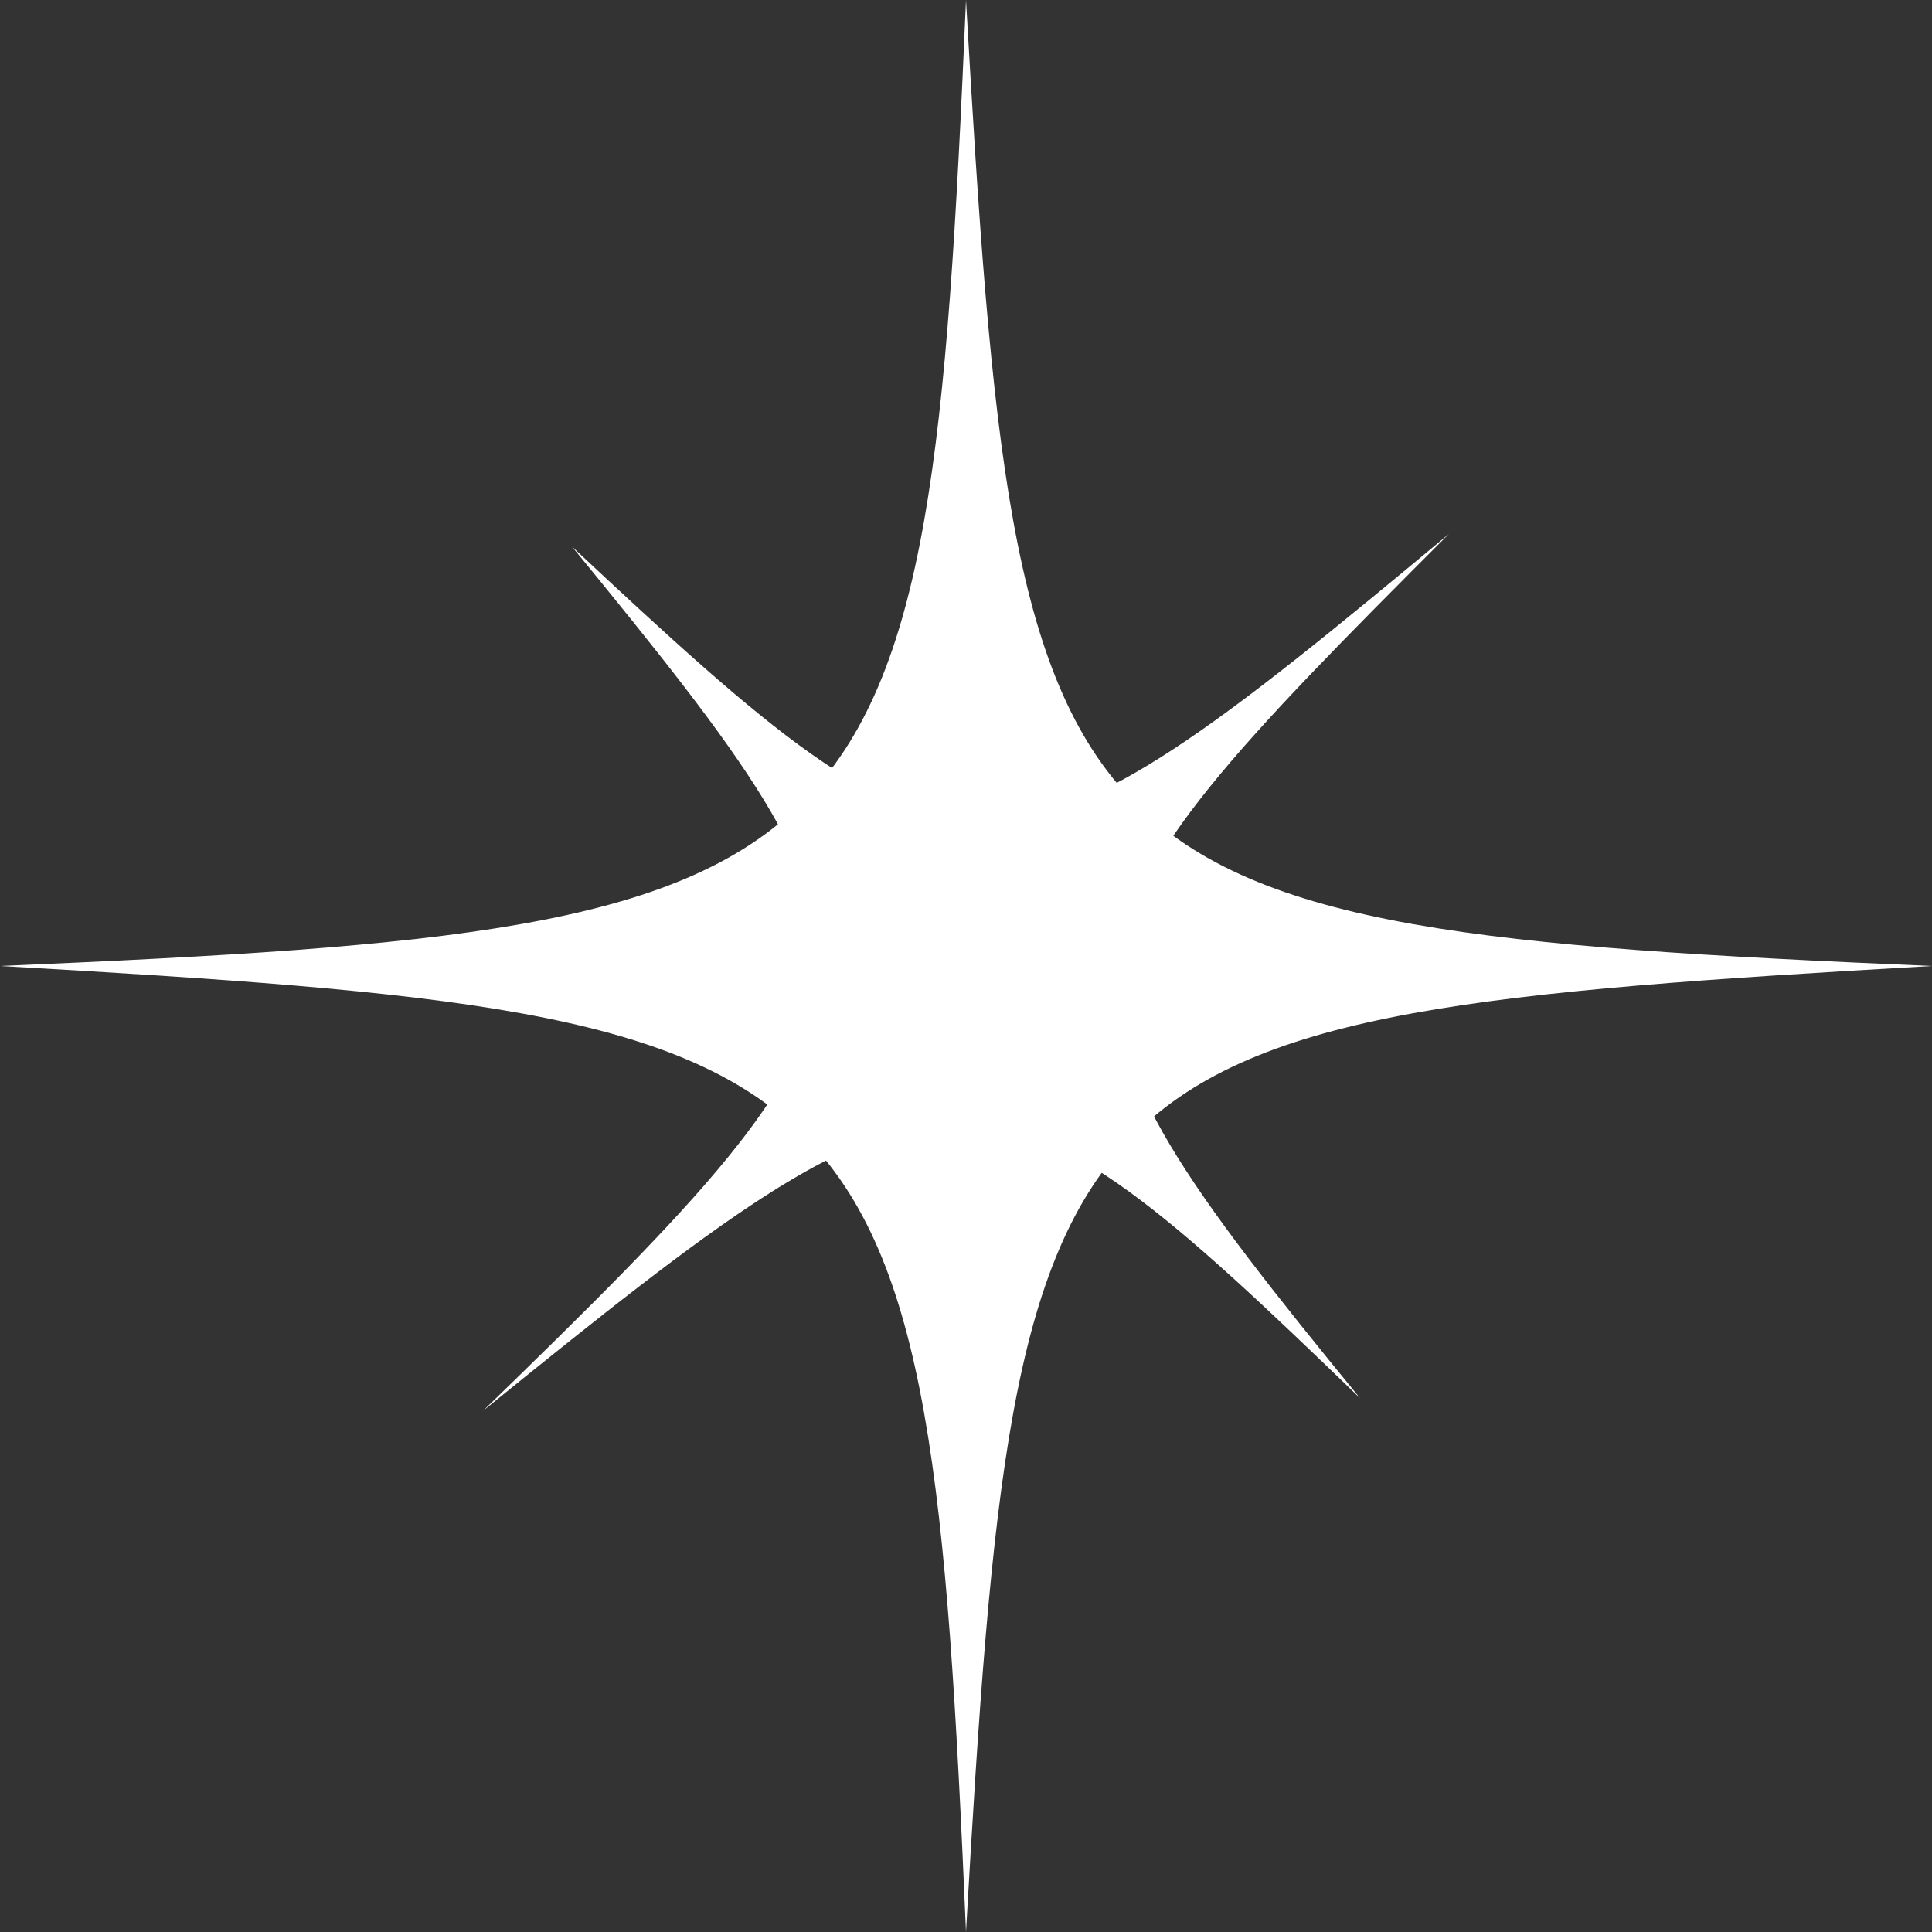 <?xml version="1.0" encoding="UTF-8"?> <svg xmlns="http://www.w3.org/2000/svg" xmlns:xlink="http://www.w3.org/1999/xlink" version="1.1" x="0px" y="0px" viewBox="0 0 15.2 15.2" style="enable-background:new 0 0 15.2 15.2;" xml:space="preserve"><rect x="0" y="0" width="15.2" height="15.2" fill="#333333" stroke="none"/> <style type="text/css"> .st0{fill:#FFFFFF;} .st1{clip-path:url(#SVGID_2_);} .st2{clip-path:url(#SVGID_4_);fill:#3E4972;} .st3{clip-path:url(#SVGID_4_);fill:#3F4A73;} .st4{clip-path:url(#SVGID_4_);fill:#3F4B74;} .st5{clip-path:url(#SVGID_4_);fill:#404C75;} .st6{clip-path:url(#SVGID_4_);fill:#404D76;} .st7{clip-path:url(#SVGID_4_);fill:#414E77;} .st8{clip-path:url(#SVGID_4_);fill:#414F78;} .st9{clip-path:url(#SVGID_4_);fill:#425079;} .st10{clip-path:url(#SVGID_4_);fill:#42517A;} .st11{clip-path:url(#SVGID_4_);fill:#43527B;} .st12{clip-path:url(#SVGID_4_);fill:#43537B;} .st13{clip-path:url(#SVGID_4_);fill:#44547C;} .st14{clip-path:url(#SVGID_4_);fill:#44557D;} .st15{clip-path:url(#SVGID_4_);fill:#45567E;} .st16{clip-path:url(#SVGID_4_);fill:#46577F;} .st17{clip-path:url(#SVGID_4_);fill:#465880;} .st18{clip-path:url(#SVGID_4_);fill:#475981;} .st19{clip-path:url(#SVGID_4_);fill:#475A82;} .st20{clip-path:url(#SVGID_4_);fill:#485B83;} .st21{clip-path:url(#SVGID_4_);fill:#485C84;} .st22{clip-path:url(#SVGID_4_);fill:#495D85;} .st23{clip-path:url(#SVGID_4_);fill:#495E86;} .st24{clip-path:url(#SVGID_4_);fill:#4A5F87;} .st25{clip-path:url(#SVGID_4_);fill:#4A6088;} .st26{clip-path:url(#SVGID_4_);fill:#4B6189;} .st27{clip-path:url(#SVGID_4_);fill:#4B628A;} .st28{clip-path:url(#SVGID_4_);fill:#4C638B;} .st29{clip-path:url(#SVGID_4_);fill:#4D658C;} .st30{clip-path:url(#SVGID_4_);fill:#4D668C;} .st31{clip-path:url(#SVGID_4_);fill:#4E678D;} .st32{clip-path:url(#SVGID_4_);fill:#4E688E;} .st33{clip-path:url(#SVGID_4_);fill:#4F698F;} .st34{clip-path:url(#SVGID_4_);fill:#4F6A90;} .st35{clip-path:url(#SVGID_4_);fill:#506B91;} .st36{clip-path:url(#SVGID_4_);fill:#506C92;} .st37{clip-path:url(#SVGID_4_);fill:#516D93;} .st38{clip-path:url(#SVGID_4_);fill:#516E94;} .st39{clip-path:url(#SVGID_4_);fill:#526F95;} .st40{clip-path:url(#SVGID_4_);fill:#527096;} .st41{clip-path:url(#SVGID_4_);fill:#537197;} .st42{clip-path:url(#SVGID_4_);fill:#537298;} .st43{clip-path:url(#SVGID_4_);fill:#547399;} .st44{clip-path:url(#SVGID_4_);fill:#55749A;} .st45{clip-path:url(#SVGID_4_);fill:#55759B;} .st46{clip-path:url(#SVGID_4_);fill:#56769C;} .st47{clip-path:url(#SVGID_4_);fill:#56779D;} .st48{clip-path:url(#SVGID_4_);fill:#57789D;} .st49{clip-path:url(#SVGID_4_);fill:#57799E;} .st50{clip-path:url(#SVGID_4_);fill:#587A9F;} .st51{clip-path:url(#SVGID_4_);fill:#587BA0;} .st52{clip-path:url(#SVGID_4_);fill:#597CA1;} .st53{clip-path:url(#SVGID_4_);fill:#597DA2;} .st54{clip-path:url(#SVGID_4_);fill:#5A7EA3;} .st55{clip-path:url(#SVGID_4_);fill:#5A7FA4;} .st56{clip-path:url(#SVGID_4_);fill:#5B80A5;} .st57{fill:#D8EBFA;} .st58{fill:#5B80A5;} .st59{fill:#C3D5E5;} .st60{fill:#D1DEEF;} .st61{fill:#ADC6E2;} .st62{fill:#393A5A;} .st63{fill:#CF5A46;} .st64{fill:#F0D540;} .st65{fill:#C6D1E5;} .st66{fill:#93B5DA;} .st67{fill:#86A4CF;} .st68{fill:#F9FBFC;} </style> <g id="BACKGROUND_2"> <path class="st0" d="M15.2,7.6C8.2,7.3,8,7,7.6,0C7.3,7,7,7.3,0,7.6C7,8,7.3,8.2,7.6,15.2C8,8.2,8.2,8,15.2,7.6z"></path> <path class="st0" d="M10.7,11C8,7.7,8.1,7.5,11.4,4.2c-3.6,3-3.8,3-6.9,0.1c2.7,3.3,2.7,3.5-0.7,6.8C7.5,8.1,7.7,8.1,10.7,11z"></path> </g> <g id="BACKGROUND_1"> </g> <g id="DESIGNED_BY_FREEPIK"> </g> </svg> 